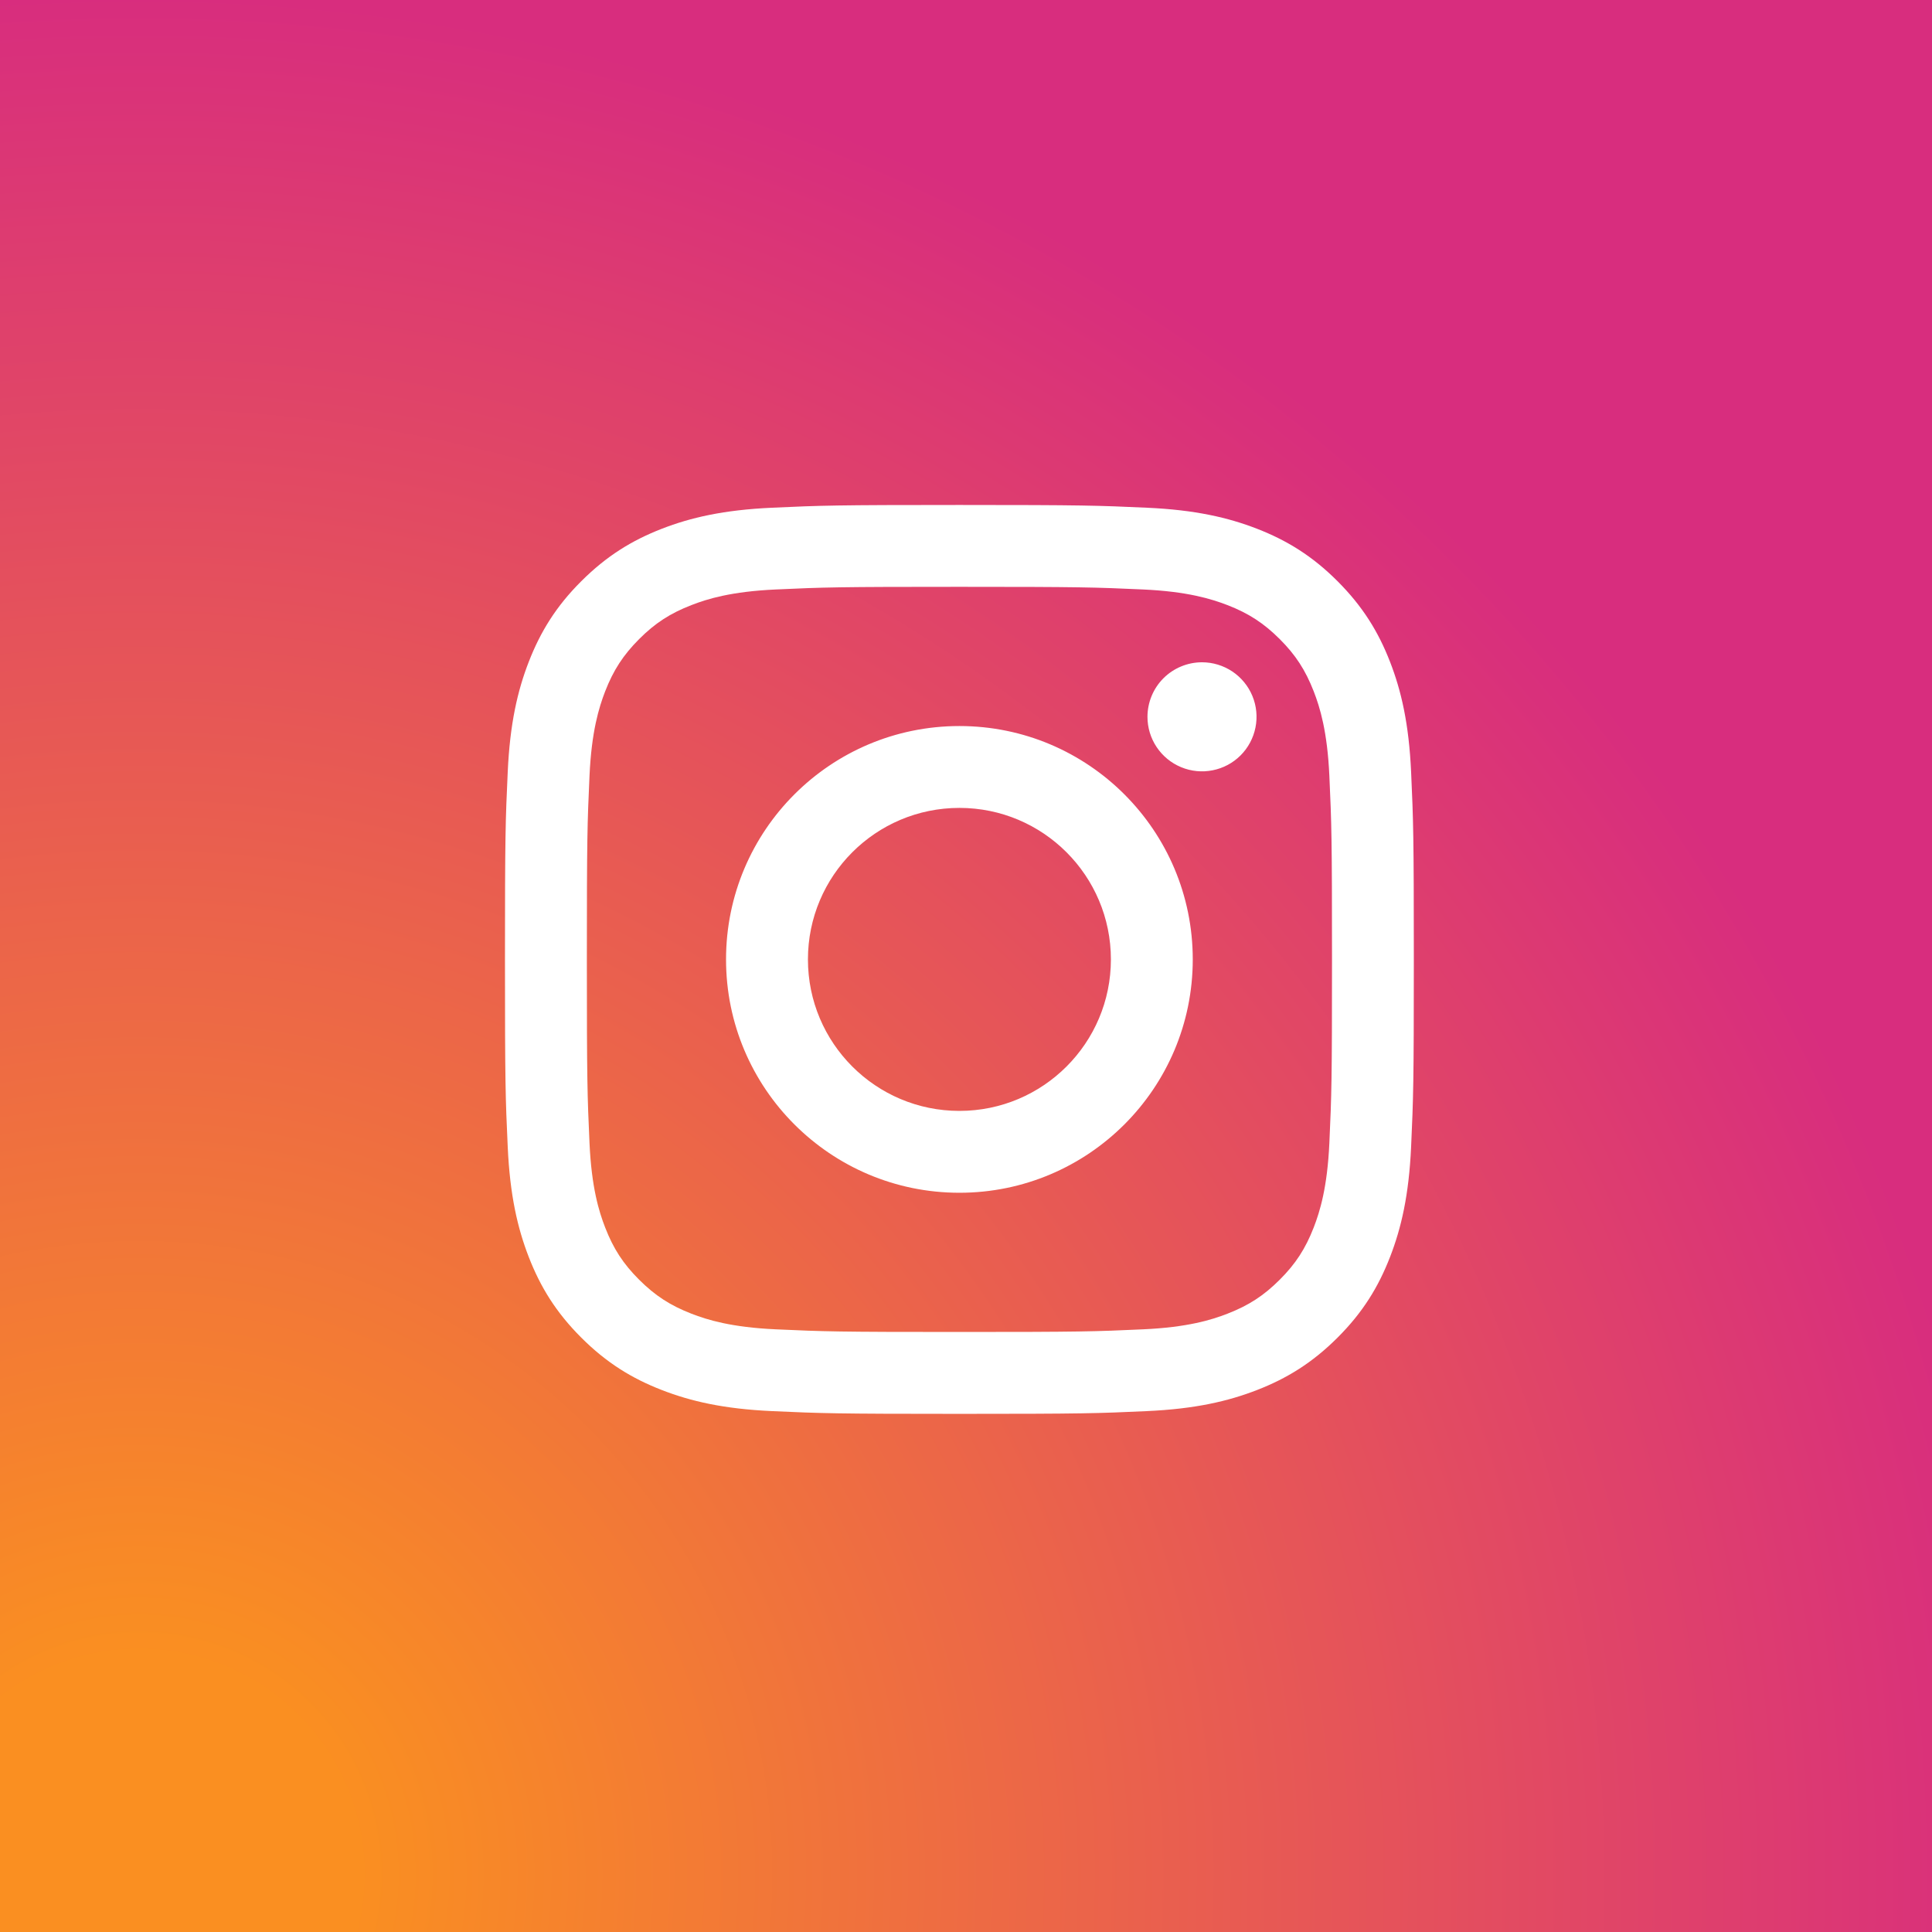 <svg xmlns="http://www.w3.org/2000/svg" width="54" height="54" viewBox="0 0 54 54" fill="none"><rect x="0" y="0" width="54" height="54" fill="#333333" stroke="none"/><rect width="54" height="54" fill="url(#paint0_radial)"></rect><path d="M22.582 26.816C22.582 24.477 24.477 22.581 26.816 22.581C29.154 22.581 31.05 24.477 31.05 26.816C31.05 29.154 29.154 31.05 26.816 31.05C24.477 31.05 22.582 29.154 22.582 26.816V26.816ZM20.293 26.816C20.293 30.418 23.213 33.338 26.816 33.338C30.418 33.338 33.338 30.418 33.338 26.816C33.338 23.213 30.418 20.293 26.816 20.293C23.213 20.293 20.293 23.213 20.293 26.816H20.293ZM32.072 20.035C32.072 20.336 32.161 20.631 32.329 20.882C32.496 21.132 32.734 21.328 33.013 21.443C33.291 21.559 33.598 21.589 33.893 21.53C34.189 21.472 34.461 21.327 34.674 21.114C34.887 20.901 35.032 20.629 35.091 20.333C35.15 20.038 35.12 19.731 35.005 19.453C34.89 19.174 34.694 18.936 34.444 18.768C34.193 18.601 33.899 18.511 33.597 18.511H33.596C33.192 18.511 32.805 18.672 32.519 18.957C32.233 19.243 32.073 19.631 32.072 20.035V20.035ZM21.684 37.155C20.446 37.099 19.773 36.892 19.325 36.718C18.732 36.487 18.309 36.212 17.864 35.768C17.419 35.324 17.144 34.901 16.914 34.308C16.74 33.861 16.533 33.188 16.477 31.949C16.416 30.61 16.403 30.208 16.403 26.816C16.403 23.424 16.416 23.023 16.477 21.683C16.533 20.444 16.741 19.772 16.914 19.324C17.145 18.731 17.42 18.308 17.864 17.863C18.308 17.418 18.731 17.143 19.325 16.913C19.772 16.738 20.446 16.532 21.684 16.476C23.023 16.414 23.425 16.402 26.816 16.402C30.206 16.402 30.609 16.415 31.949 16.476C33.187 16.532 33.859 16.74 34.308 16.913C34.901 17.143 35.324 17.419 35.769 17.863C36.214 18.307 36.488 18.731 36.719 19.324C36.893 19.771 37.1 20.445 37.156 21.683C37.218 23.023 37.23 23.424 37.23 26.816C37.23 30.208 37.218 30.609 37.156 31.949C37.1 33.188 36.892 33.861 36.719 34.308C36.488 34.901 36.213 35.325 35.769 35.768C35.325 36.212 34.901 36.488 34.308 36.718C33.861 36.893 33.187 37.099 31.949 37.155C30.61 37.217 30.208 37.229 26.816 37.229C23.424 37.229 23.023 37.217 21.684 37.155V37.155ZM21.579 14.191C20.227 14.252 19.303 14.466 18.496 14.78C17.66 15.105 16.953 15.54 16.246 16.246C15.539 16.951 15.105 17.66 14.78 18.496C14.466 19.303 14.252 20.227 14.191 21.579C14.128 22.933 14.114 23.366 14.114 26.816C14.114 30.265 14.128 30.698 14.191 32.053C14.252 33.405 14.466 34.328 14.78 35.136C15.105 35.971 15.539 36.68 16.246 37.386C16.952 38.092 17.66 38.526 18.496 38.851C19.304 39.165 20.227 39.38 21.579 39.441C22.934 39.503 23.366 39.518 26.816 39.518C30.265 39.518 30.698 39.504 32.053 39.441C33.405 39.38 34.328 39.165 35.136 38.851C35.971 38.526 36.679 38.092 37.386 37.386C38.093 36.68 38.526 35.971 38.851 35.136C39.165 34.328 39.38 33.405 39.441 32.053C39.503 30.697 39.517 30.265 39.517 26.816C39.517 23.366 39.503 22.933 39.441 21.579C39.38 20.227 39.165 19.303 38.851 18.496C38.526 17.661 38.092 16.953 37.386 16.246C36.68 15.539 35.971 15.105 35.137 14.78C34.328 14.466 33.405 14.251 32.054 14.191C30.699 14.129 30.266 14.114 26.817 14.114C23.368 14.114 22.934 14.128 21.579 14.191" fill="white"></path><defs><radialGradient id="paint0_radial" cx="0" cy="0" r="1" gradientUnits="userSpaceOnUse" gradientTransform="translate(3.495 52.817) scale(68.56)"><stop offset="0.09" stop-color="#FA8F21"></stop><stop offset="0.78" stop-color="#D82D7E"></stop></radialGradient></defs></svg>